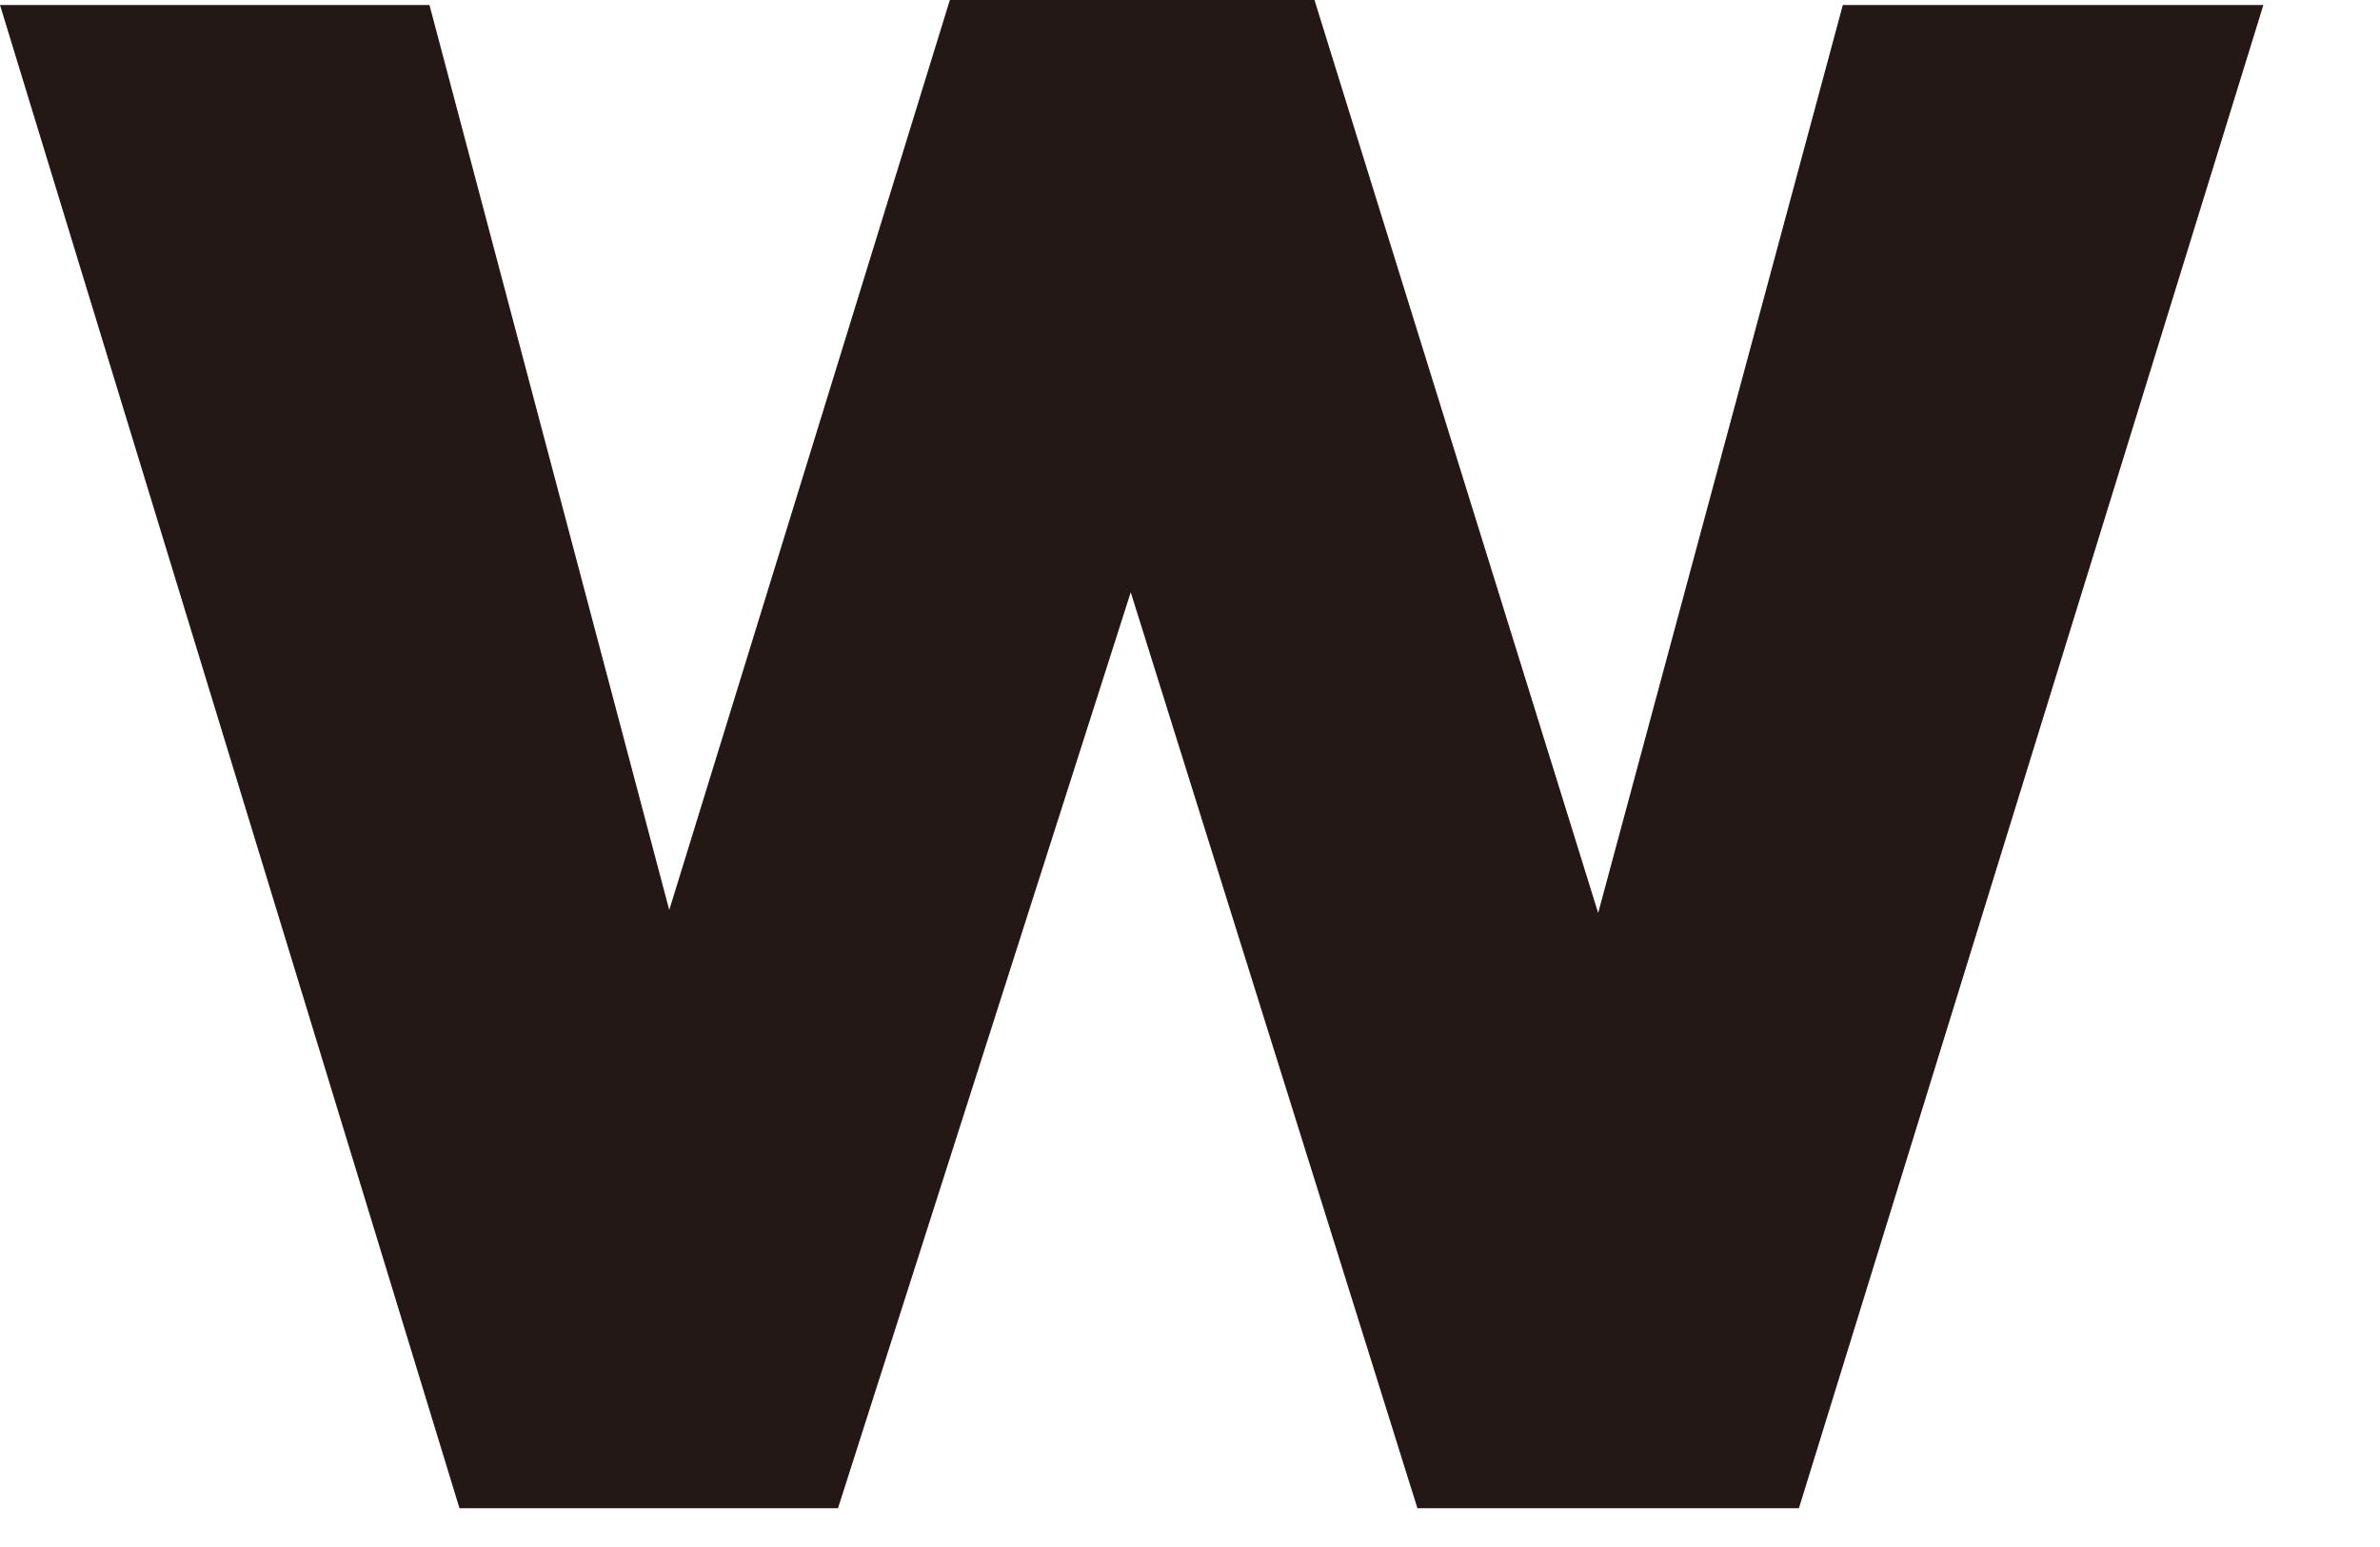 <?xml version="1.0" encoding="utf-8"?>
<svg xmlns="http://www.w3.org/2000/svg" fill="none" height="100%" overflow="visible" preserveAspectRatio="none" style="display: block;" viewBox="0 0 20 13" width="100%">
<path d="M0.008 0.042H3.609L5.624 7.647L7.982 0H11.046L13.43 7.672L15.486 0.042H19.02L15.117 12.674H11.911L9.502 4.977L7.042 12.674H3.861L0 0.042H0.008Z" fill="#231815" id="Vector"/>
</svg>